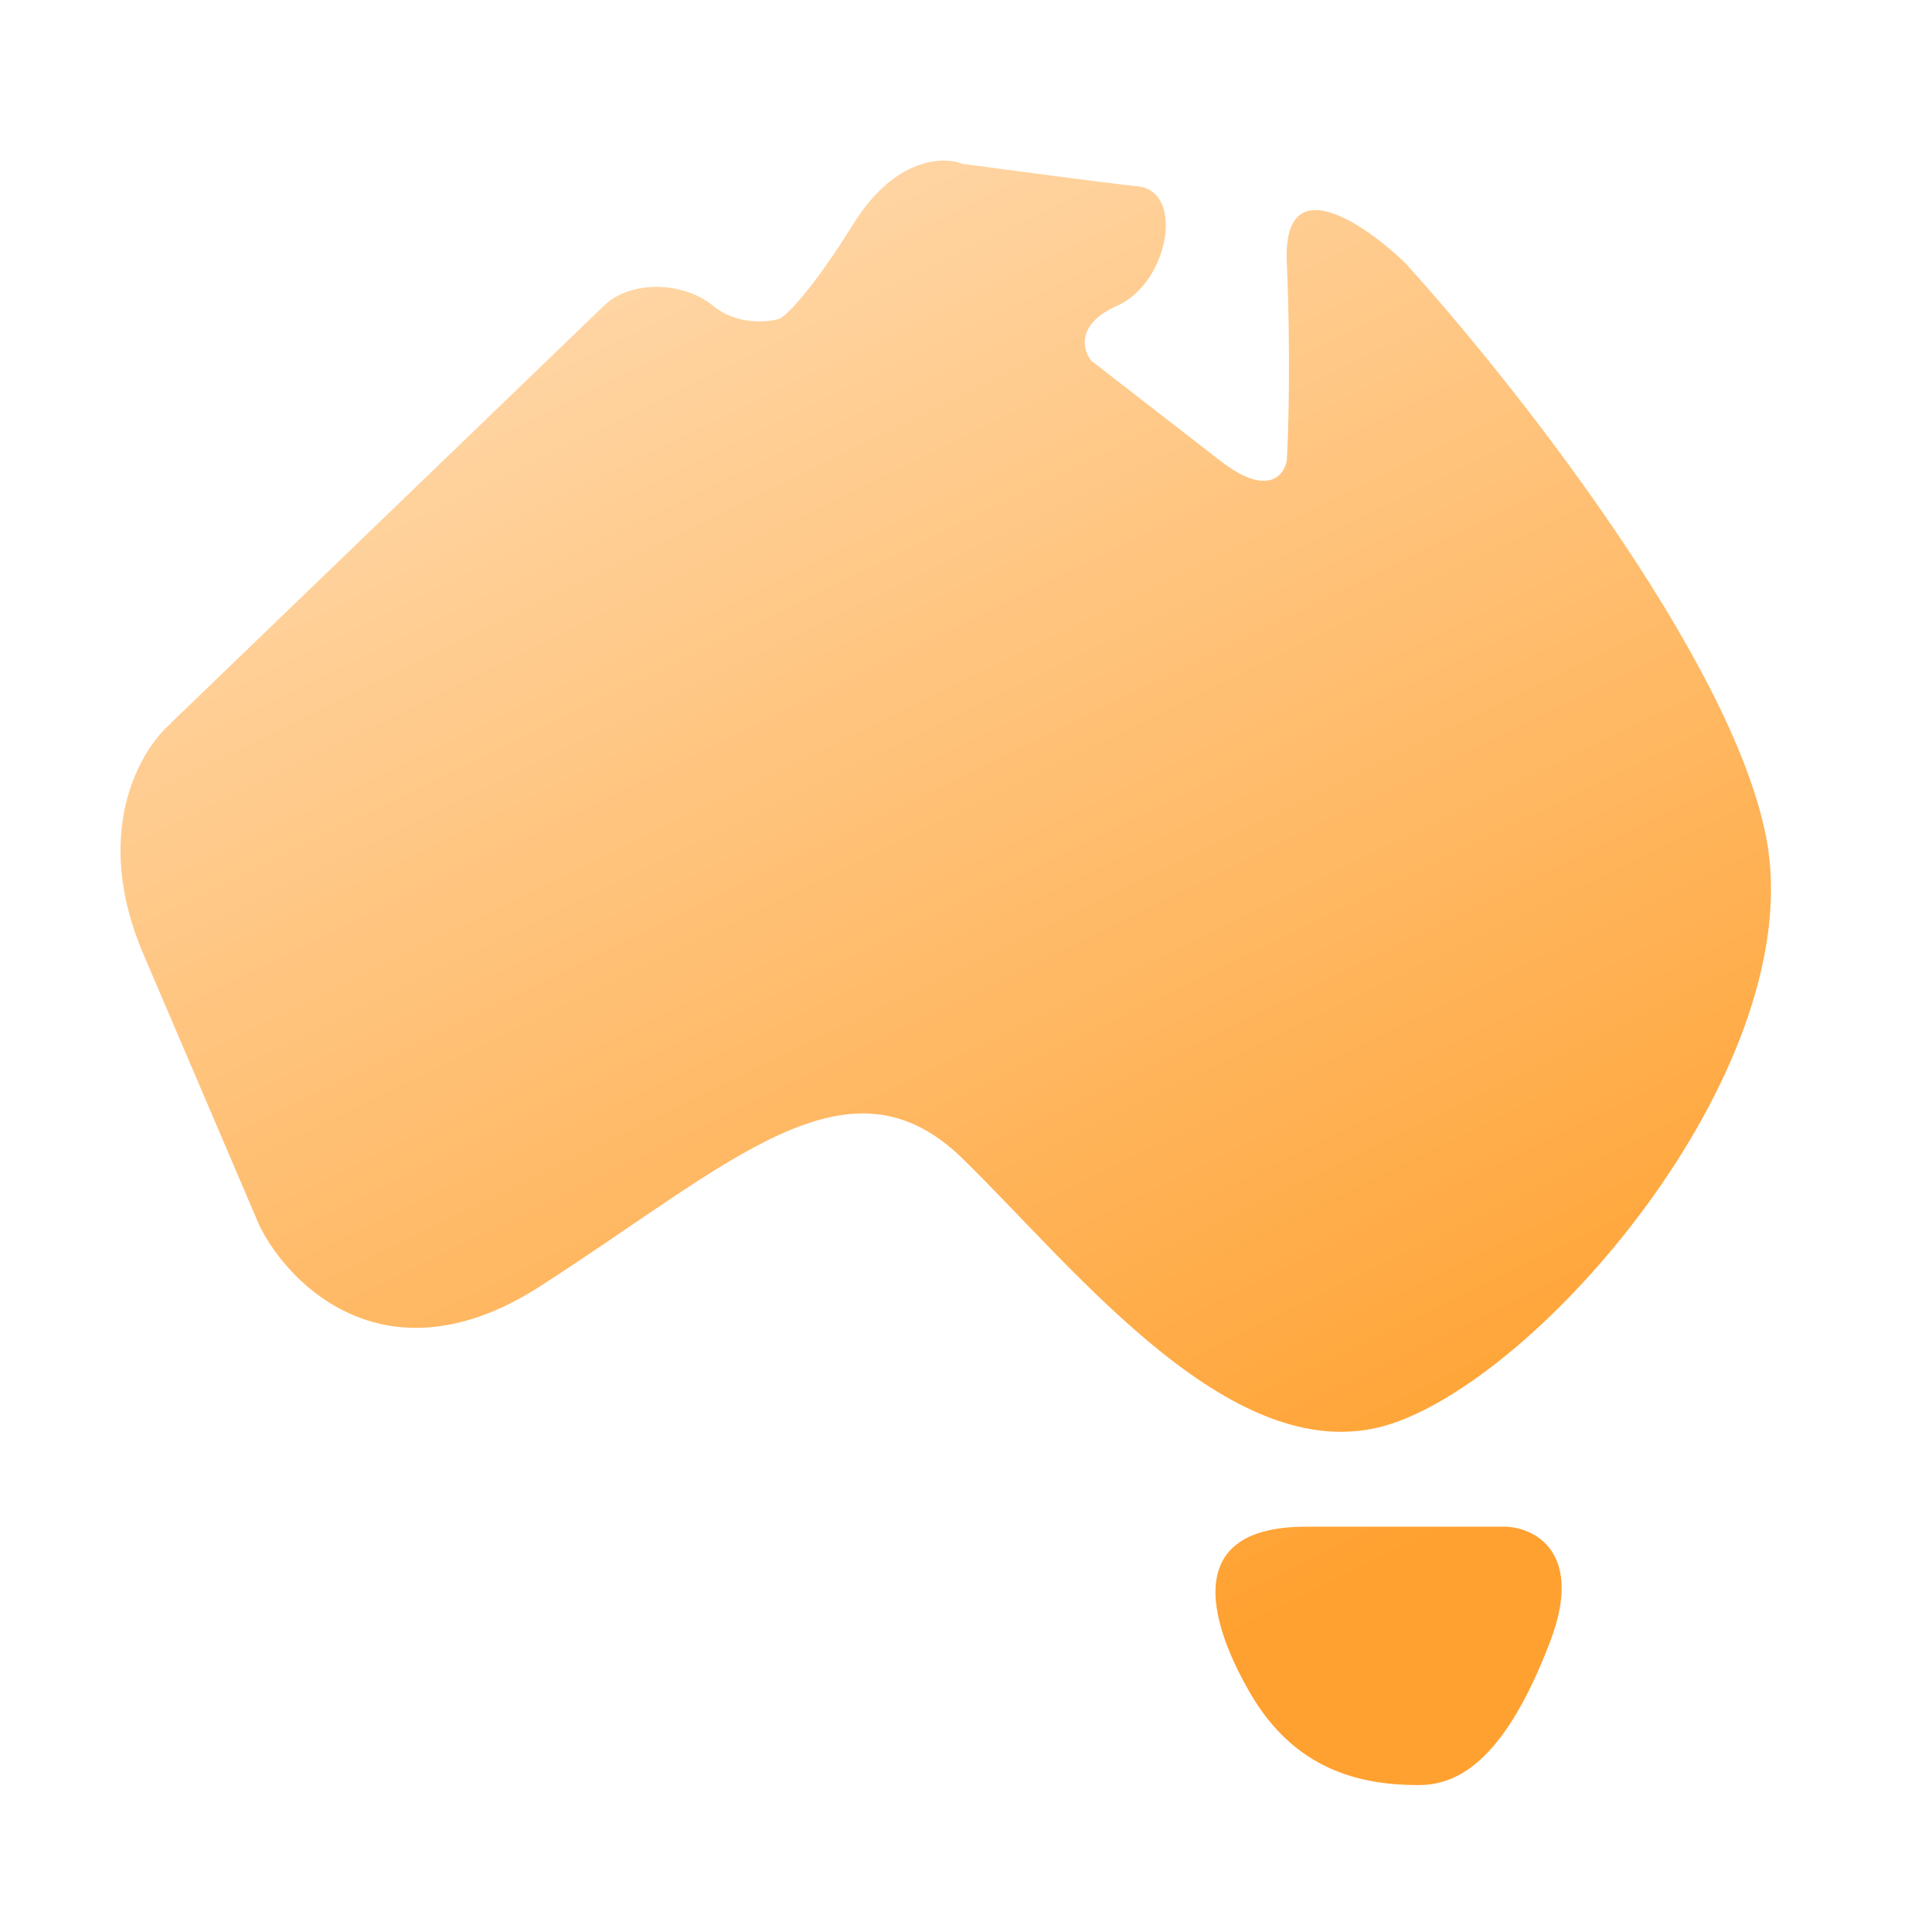 <svg xmlns="http://www.w3.org/2000/svg" width="48" height="48" viewBox="0 0 48 48"><path fill="url(#a)" d="M4.25 17.96 15 7.6c.68-.66 2-.6 2.72 0 .58.48 1.34.41 1.65.32.19-.1.82-.73 1.84-2.37 1.03-1.64 2.22-1.67 2.7-1.48 1.06.14 3.43.46 4.36.56 1.17.12.77 2.4-.52 2.97-1.02.45-.85 1.1-.64 1.36l3.21 2.49c1.16.9 1.58.37 1.65 0 .04-.67.1-2.6 0-4.94s1.9-.97 2.92 0c2.64 2.9 8.12 9.82 8.99 14.29 1.08 5.57-5.38 13.23-9.27 14.56-3.89 1.32-7.86-3.81-10.7-6.58s-5.74.12-10.48 3.17c-3.78 2.44-6.23.02-6.98-1.49L3.56 23.7c-1.29-3.02-.08-5.08.69-5.73zM37.42 37.93h-4.97c-3.33 0-2.2 2.73-1.41 4.1 1.12 1.96 2.77 2.32 4.21 2.32 1.05 0 2.17-.72 3.25-3.53.87-2.24-.36-2.86-1.08-2.89z"/><defs><linearGradient id="a" x1="17.23" x2="34.39" y1="4" y2="39.02" gradientUnits="userSpaceOnUse"><stop offset="0" stop-color="#ffd8aa"/><stop offset="1" stop-color="#ffa130"/></linearGradient></defs></svg>

